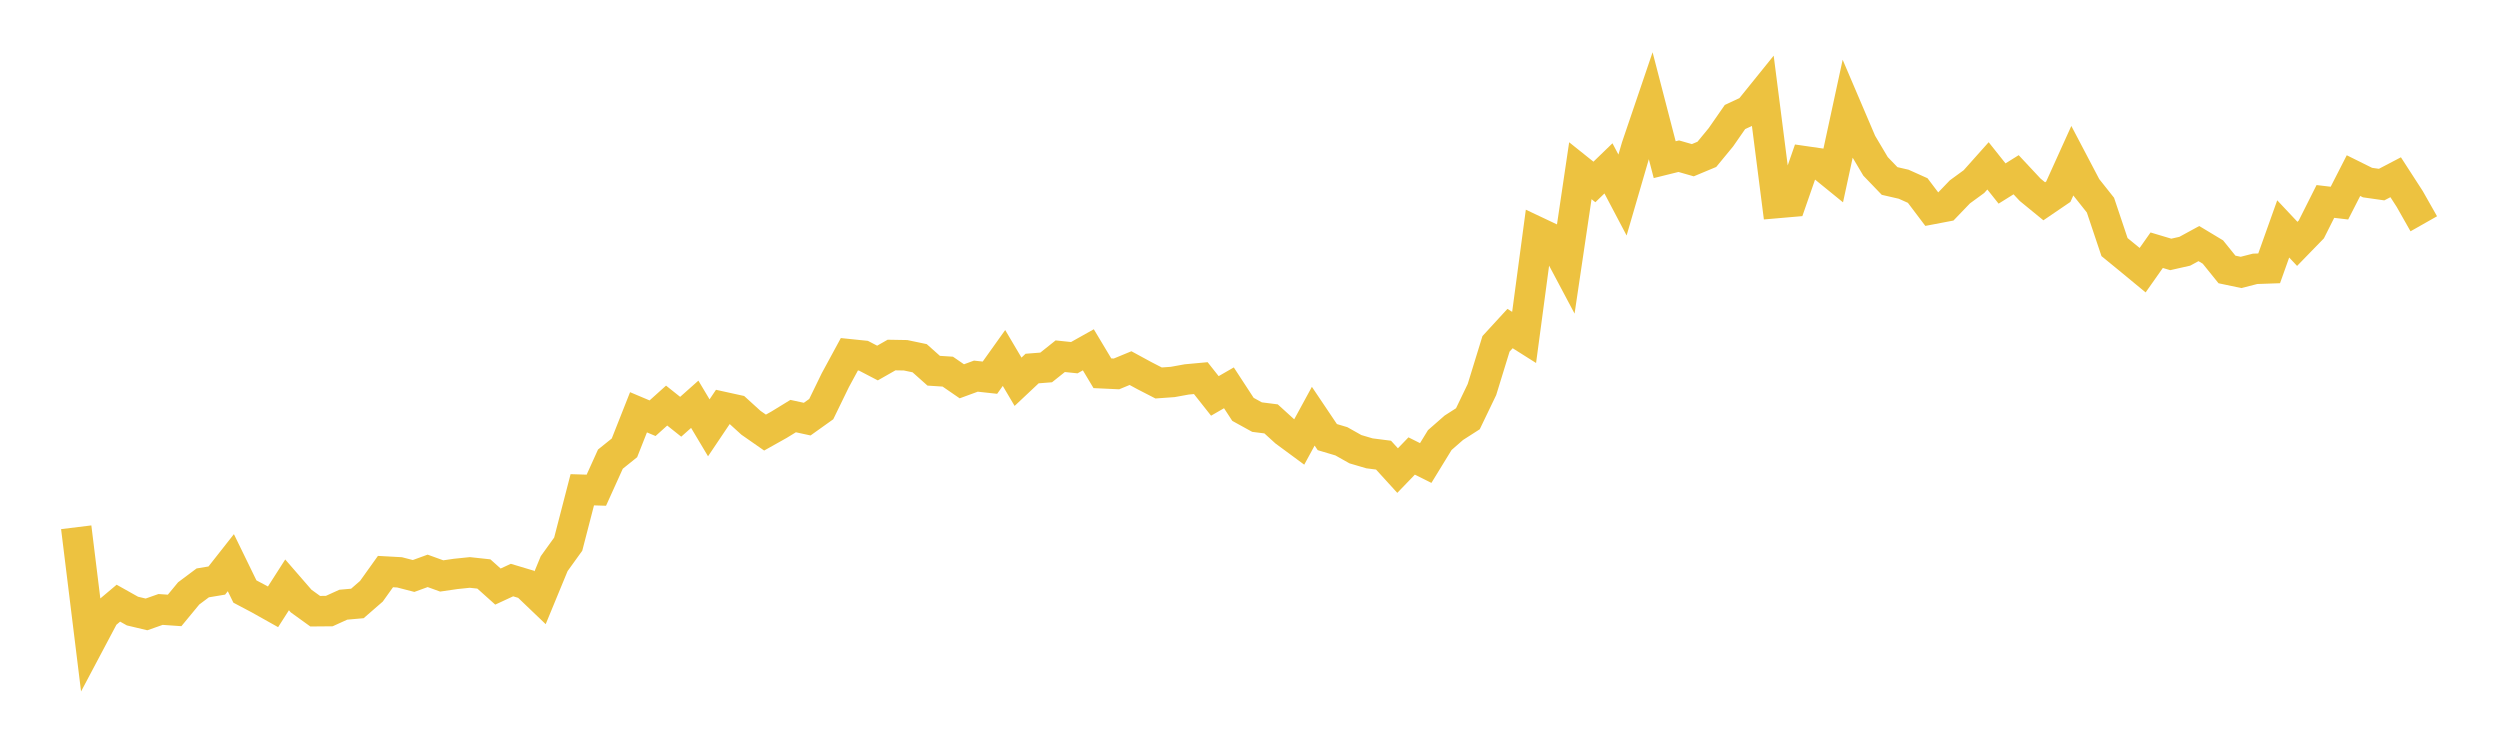 <svg width="164" height="48" xmlns="http://www.w3.org/2000/svg" xmlns:xlink="http://www.w3.org/1999/xlink"><path fill="none" stroke="rgb(237,194,64)" stroke-width="2" d="M5,34.589L5.922,42.084L6.844,40.344L7.766,39.568L8.689,40.086L9.611,40.305L10.533,39.98L11.455,40.044L12.377,38.927L13.299,38.237L14.222,38.084L15.144,36.912L16.066,38.804L16.988,39.291L17.91,39.808L18.832,38.367L19.754,39.429L20.677,40.095L21.599,40.087L22.521,39.668L23.443,39.587L24.365,38.786L25.287,37.495L26.21,37.546L27.132,37.784L28.054,37.448L28.976,37.782L29.898,37.648L30.82,37.553L31.743,37.653L32.665,38.479L33.587,38.052L34.509,38.329L35.431,39.211L36.353,36.977L37.275,35.695L38.198,32.129L39.12,32.157L40.042,30.12L40.964,29.379L41.886,27.046L42.808,27.435L43.731,26.606L44.653,27.34L45.575,26.52L46.497,28.065L47.419,26.693L48.341,26.896L49.263,27.734L50.186,28.377L51.108,27.86L52.03,27.295L52.952,27.495L53.874,26.837L54.796,24.942L55.719,23.24L56.641,23.335L57.563,23.815L58.485,23.29L59.407,23.306L60.329,23.499L61.251,24.32L62.174,24.379L63.096,25.013L64.018,24.675L64.94,24.776L65.862,23.483L66.784,25.044L67.707,24.176L68.629,24.104L69.551,23.368L70.473,23.464L71.395,22.947L72.317,24.486L73.24,24.529L74.162,24.148L75.084,24.649L76.006,25.123L76.928,25.057L77.85,24.89L78.772,24.805L79.695,25.972L80.617,25.441L81.539,26.854L82.461,27.362L83.383,27.479L84.305,28.317L85.228,28.997L86.15,27.303L87.072,28.675L87.994,28.949L88.916,29.468L89.838,29.739L90.76,29.857L91.683,30.87L92.605,29.913L93.527,30.374L94.449,28.869L95.371,28.062L96.293,27.471L97.216,25.553L98.138,22.557L99.06,21.553L99.982,22.135L100.904,15.244L101.826,15.68L102.749,17.418L103.671,11.2L104.593,11.937L105.515,11.045L106.437,12.794L107.359,9.628L108.281,6.915L109.204,10.474L110.126,10.246L111.048,10.51L111.97,10.125L112.892,9.005L113.814,7.677L114.737,7.246L115.659,6.104L116.581,13.317L117.503,13.237L118.425,10.586L119.347,10.719L120.269,11.469L121.192,7.2L122.114,9.36L123.036,10.914L123.958,11.873L124.88,12.085L125.802,12.499L126.725,13.721L127.647,13.545L128.569,12.586L129.491,11.913L130.413,10.88L131.335,12.039L132.257,11.463L133.18,12.451L134.102,13.205L135.024,12.577L135.946,10.54L136.868,12.296L137.79,13.457L138.713,16.209L139.635,16.963L140.557,17.724L141.479,16.414L142.401,16.69L143.323,16.482L144.246,15.979L145.168,16.534L146.09,17.677L147.012,17.871L147.934,17.635L148.856,17.603L149.778,15.017L150.701,15.998L151.623,15.05L152.545,13.215L153.467,13.324L154.389,11.52L155.311,11.978L156.234,12.109L157.156,11.627L158.078,13.053L159,14.68"></path></svg>